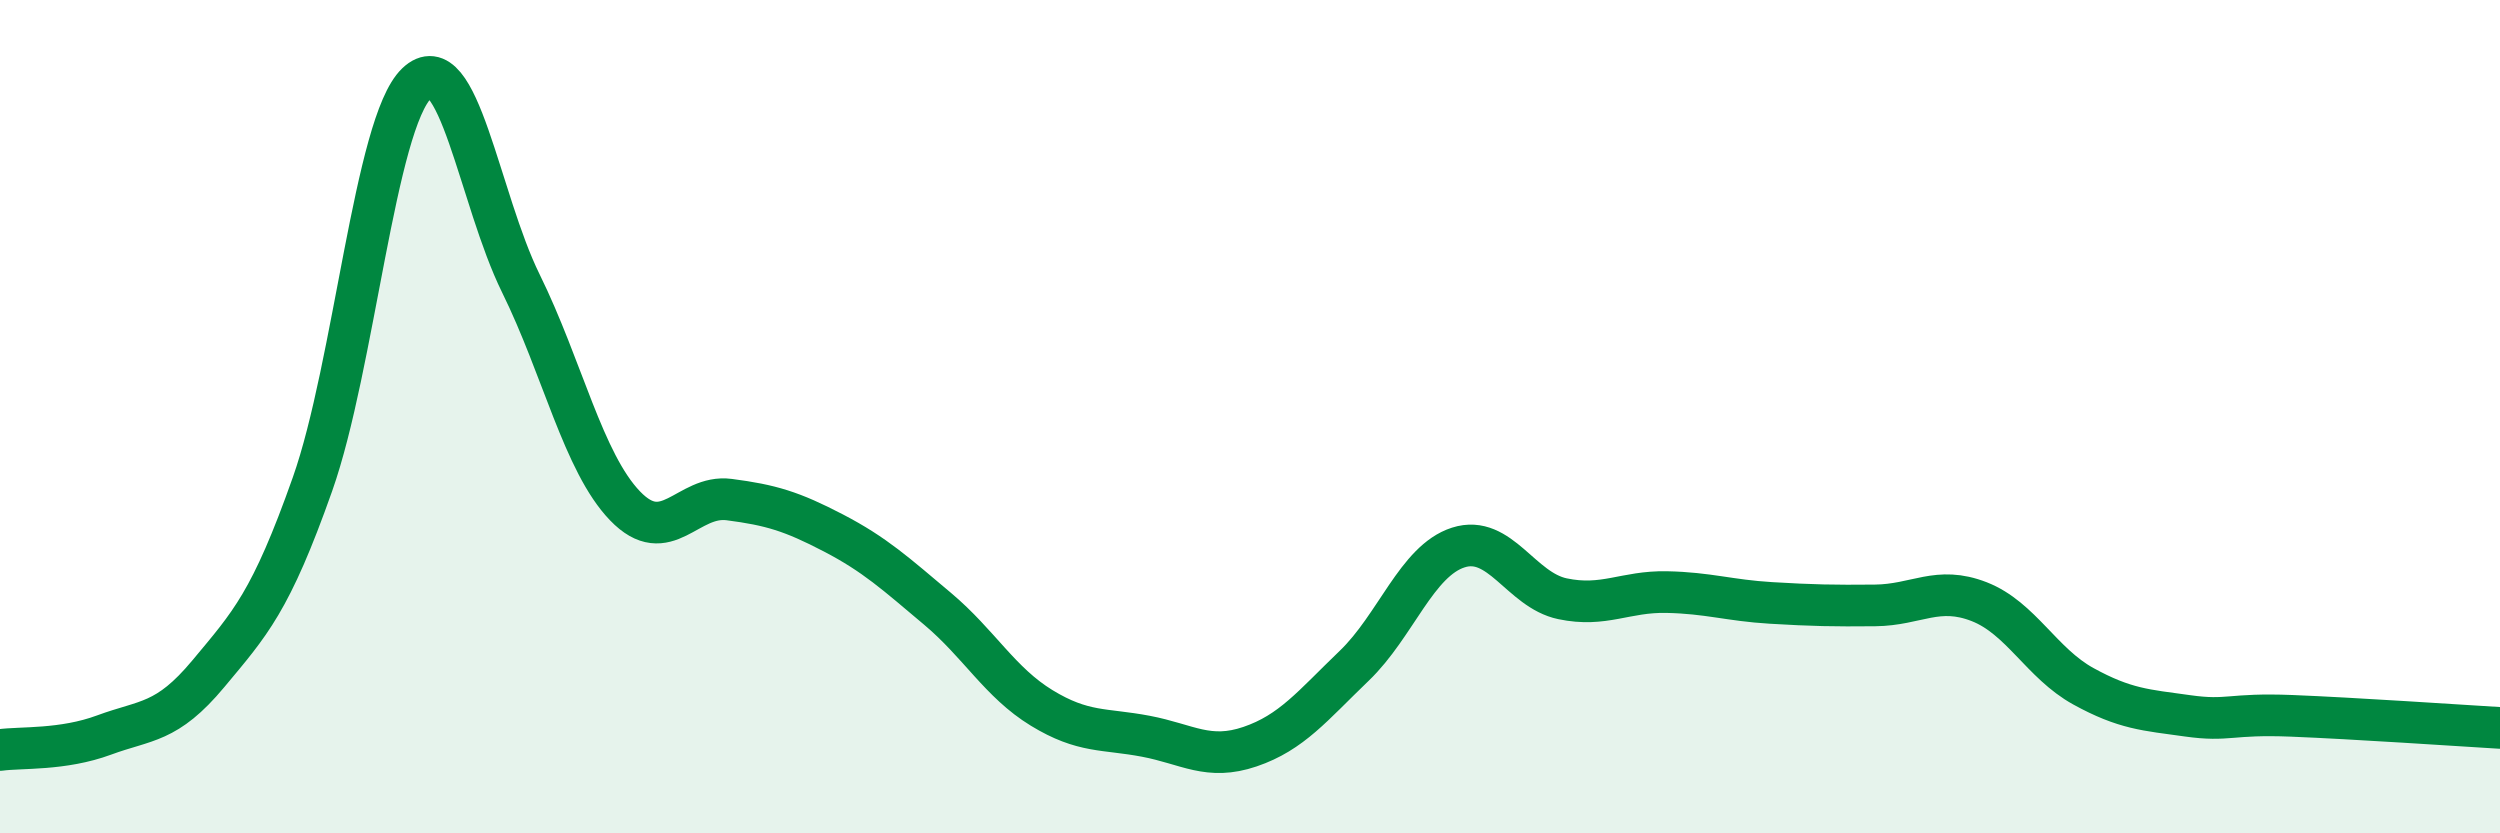 
    <svg width="60" height="20" viewBox="0 0 60 20" xmlns="http://www.w3.org/2000/svg">
      <path
        d="M 0,18 C 0.5,17.93 1.5,18.01 2.5,17.64 C 3.5,17.27 4,17.37 5,16.17 C 6,14.97 6.5,14.45 7.5,11.62 C 8.5,8.79 9,2.96 10,2 C 11,1.04 11.5,4.77 12.5,6.8 C 13.5,8.83 14,11.1 15,12.14 C 16,13.18 16.5,11.86 17.5,11.99 C 18.5,12.12 19,12.27 20,12.79 C 21,13.31 21.5,13.77 22.5,14.61 C 23.5,15.45 24,16.38 25,16.99 C 26,17.6 26.5,17.48 27.5,17.67 C 28.5,17.86 29,18.26 30,17.92 C 31,17.58 31.5,16.94 32.5,15.98 C 33.5,15.02 34,13.46 35,13.14 C 36,12.82 36.5,14.16 37.5,14.37 C 38.5,14.58 39,14.19 40,14.21 C 41,14.23 41.5,14.41 42.5,14.47 C 43.5,14.53 44,14.54 45,14.53 C 46,14.52 46.5,14.05 47.5,14.44 C 48.5,14.83 49,15.92 50,16.47 C 51,17.02 51.5,17.04 52.5,17.18 C 53.5,17.32 53.5,17.12 55,17.18 C 56.5,17.24 59,17.41 60,17.47L60 20L0 20Z"
        fill="#008740"
        opacity="0.1"
        stroke-linecap="round"
        stroke-linejoin="round"
      />
      <path
        d="M 0,18 C 0.5,17.93 1.5,18.01 2.5,17.64 C 3.5,17.27 4,17.37 5,16.17 C 6,14.97 6.5,14.45 7.5,11.62 C 8.5,8.79 9,2.96 10,2 C 11,1.04 11.5,4.77 12.5,6.8 C 13.5,8.83 14,11.1 15,12.14 C 16,13.18 16.5,11.86 17.5,11.99 C 18.5,12.12 19,12.27 20,12.79 C 21,13.31 21.5,13.77 22.5,14.61 C 23.5,15.45 24,16.38 25,16.99 C 26,17.6 26.5,17.48 27.5,17.67 C 28.5,17.86 29,18.26 30,17.92 C 31,17.58 31.5,16.94 32.5,15.98 C 33.5,15.02 34,13.46 35,13.14 C 36,12.82 36.5,14.16 37.5,14.37 C 38.5,14.58 39,14.19 40,14.21 C 41,14.23 41.5,14.41 42.5,14.47 C 43.5,14.53 44,14.54 45,14.53 C 46,14.52 46.5,14.05 47.5,14.44 C 48.5,14.83 49,15.92 50,16.47 C 51,17.02 51.5,17.04 52.5,17.18 C 53.5,17.32 53.5,17.12 55,17.18 C 56.5,17.24 59,17.41 60,17.47"
        stroke="#008740"
        stroke-width="1"
        fill="none"
        stroke-linecap="round"
        stroke-linejoin="round"
      />
    </svg>
  